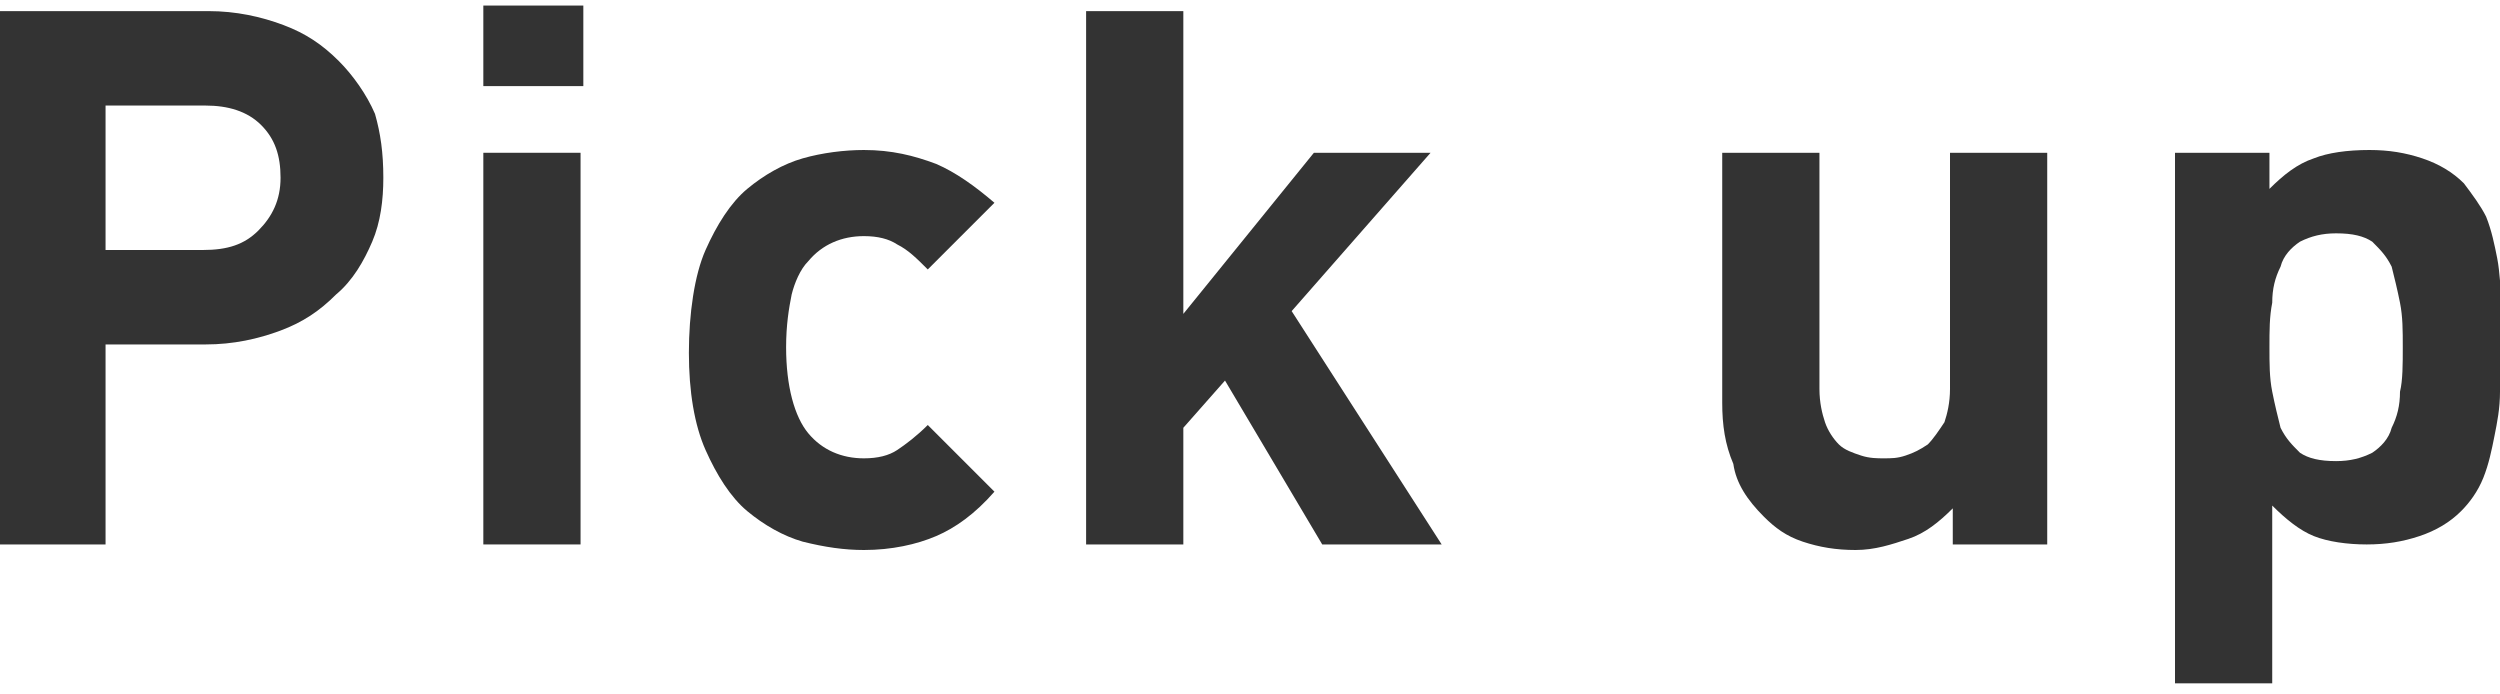 <?xml version="1.0" encoding="utf-8"?>
<!-- Generator: Adobe Illustrator 24.2.0, SVG Export Plug-In . SVG Version: 6.00 Build 0)  -->
<svg version="1.1" id="レイヤー_1" xmlns="http://www.w3.org/2000/svg" xmlns:xlink="http://www.w3.org/1999/xlink" x="0px"
	 y="0px" viewBox="0 0 90 25" style="enable-background:new 0 0 90 25;" xml:space="preserve">
<style type="text/css">
	.st0{fill:#333333;}
</style>
<g>
	<g>
		<path class="st0" d="M13.8,6.4c0,0.8-0.1,1.6-0.4,2.3c-0.3,0.7-0.7,1.4-1.3,1.9c-0.6,0.6-1.2,1-2,1.3c-0.8,0.3-1.7,0.5-2.7,0.5
			H3.8v7.2H0V0.4h7.5c1,0,1.9,0.2,2.7,0.5c0.8,0.3,1.4,0.7,2,1.3c0.5,0.5,1,1.2,1.3,1.9C13.7,4.8,13.8,5.5,13.8,6.4z M10.1,6.4
			c0-0.8-0.2-1.4-0.7-1.9c-0.5-0.5-1.2-0.7-2-0.7H3.8V9h3.5c0.9,0,1.5-0.2,2-0.7C9.8,7.8,10.1,7.2,10.1,6.4z"/>
		<path class="st0" d="M17.4,3.1V0.2H21v2.9H17.4z M17.4,19.6V5.5h3.5v14.1H17.4z"/>
		<path class="st0" d="M33.7,19.3c-0.7,0.3-1.6,0.5-2.6,0.5c-0.7,0-1.4-0.1-2.2-0.3c-0.7-0.2-1.4-0.6-2-1.1
			c-0.6-0.5-1.1-1.3-1.5-2.2c-0.4-0.9-0.6-2.1-0.6-3.5S25,9.9,25.4,9c0.4-0.9,0.9-1.7,1.5-2.2c0.6-0.5,1.3-0.9,2-1.1
			c0.7-0.2,1.5-0.3,2.2-0.3c1,0,1.8,0.2,2.6,0.5c0.7,0.3,1.4,0.8,2.1,1.4l-2.4,2.4c-0.4-0.4-0.7-0.7-1.1-0.9
			c-0.3-0.2-0.7-0.3-1.2-0.3c-0.8,0-1.5,0.3-2,0.9c-0.3,0.3-0.5,0.8-0.6,1.2c-0.1,0.5-0.2,1.1-0.2,1.9c0,1.4,0.3,2.5,0.8,3.1
			c0.5,0.6,1.2,0.9,2,0.9c0.5,0,0.9-0.1,1.2-0.3c0.3-0.2,0.7-0.5,1.1-0.9l2.4,2.4C35.1,18.5,34.4,19,33.7,19.3z"/>
		<path class="st0" d="M47.6,19.6l-3.5-5.9l-1.5,1.7v4.2h-3.5V0.4h3.5v10.9l4.7-5.8h4.2l-5,5.7l5.4,8.4H47.6z"/>
		<path class="st0" d="M70.3,19.6v-1.3c-0.5,0.5-1,0.9-1.6,1.1c-0.6,0.2-1.2,0.4-1.9,0.4c-0.7,0-1.3-0.1-1.9-0.3
			c-0.6-0.2-1-0.5-1.4-0.9c-0.6-0.6-1-1.2-1.1-1.9C62.1,16,62,15.3,62,14.5v-9h3.5V14c0,0.5,0.1,0.9,0.2,1.2
			c0.1,0.3,0.3,0.6,0.5,0.8c0.2,0.2,0.5,0.3,0.8,0.4c0.3,0.1,0.6,0.1,0.8,0.1c0.3,0,0.5,0,0.8-0.1c0.3-0.1,0.5-0.2,0.8-0.4
			c0.2-0.2,0.4-0.5,0.6-0.8c0.1-0.3,0.2-0.7,0.2-1.2V5.5h3.5v14.1H70.3z"/>
		<path class="st0" d="M90,12.5c0,0.5,0,1.1,0,1.6c0,0.6-0.1,1.1-0.2,1.6c-0.1,0.5-0.2,1-0.4,1.5c-0.2,0.5-0.5,0.9-0.8,1.2
			c-0.4,0.4-0.9,0.7-1.5,0.9c-0.6,0.2-1.2,0.3-1.9,0.3c-0.7,0-1.4-0.1-1.9-0.3c-0.5-0.2-1-0.6-1.5-1.1v6.4h-3.5V5.5h3.4v1.3
			c0.5-0.5,1-0.9,1.6-1.1c0.5-0.2,1.2-0.3,2-0.3c0.7,0,1.3,0.1,1.9,0.3c0.6,0.2,1.1,0.5,1.5,0.9c0.3,0.4,0.6,0.8,0.8,1.2
			c0.2,0.5,0.3,1,0.4,1.5s0.1,1.1,0.2,1.6C90,11.5,90,12,90,12.5z M86.5,12.5c0-0.6,0-1.1-0.1-1.6c-0.1-0.5-0.2-0.9-0.3-1.3
			c-0.2-0.4-0.4-0.6-0.7-0.9c-0.3-0.2-0.7-0.3-1.3-0.3c-0.5,0-0.9,0.1-1.3,0.3c-0.3,0.2-0.6,0.5-0.7,0.9c-0.2,0.4-0.3,0.8-0.3,1.3
			c-0.1,0.5-0.1,1-0.1,1.6s0,1.1,0.1,1.6c0.1,0.5,0.2,0.9,0.3,1.3c0.2,0.4,0.4,0.6,0.7,0.9c0.3,0.2,0.7,0.3,1.3,0.3
			c0.5,0,0.9-0.1,1.3-0.3c0.3-0.2,0.6-0.5,0.7-0.9c0.2-0.4,0.3-0.8,0.3-1.3C86.5,13.7,86.5,13.1,86.5,12.5z"/>
	</g>
</g>
</svg>
